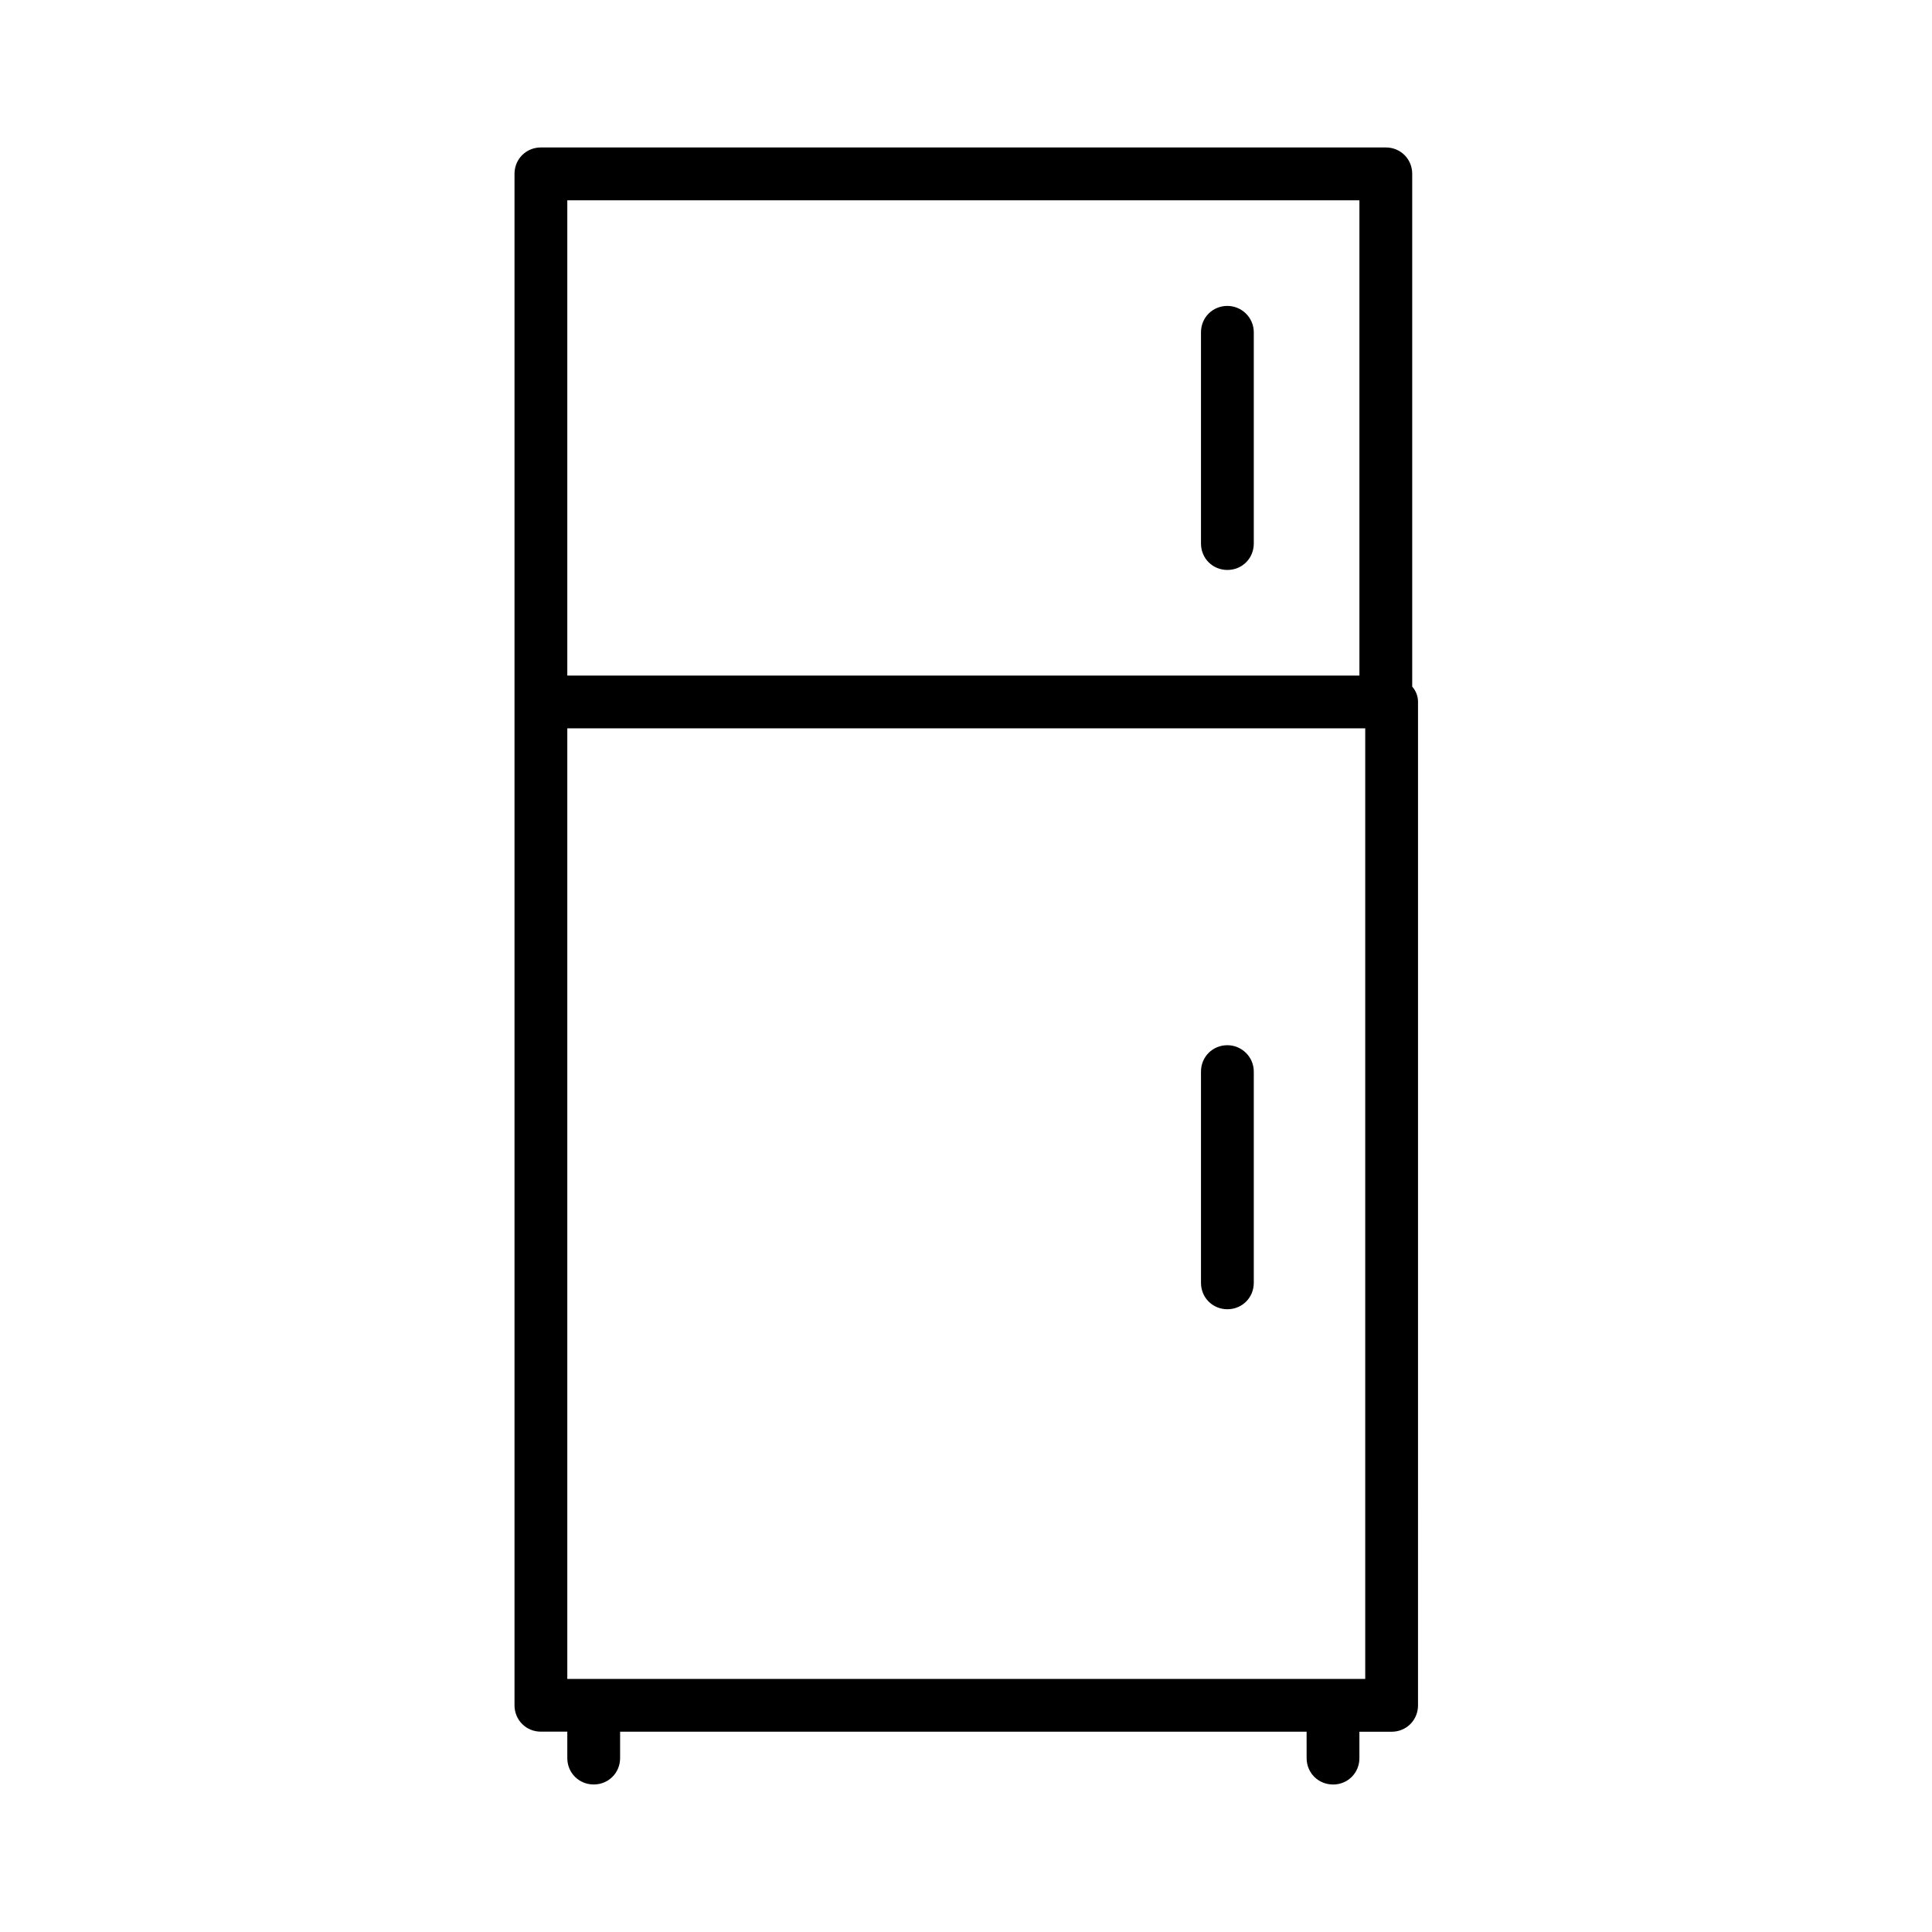 <?xml version="1.0" encoding="UTF-8"?>
<!-- Uploaded to: SVG Repo, www.svgrepo.com, Generator: SVG Repo Mixer Tools -->
<svg fill="#000000" width="800px" height="800px" version="1.1" viewBox="144 144 512 512" xmlns="http://www.w3.org/2000/svg">
 <g>
  <path d="m469.27 225.07c-3.918 0-6.996 3.078-6.996 6.996v55.98c0 3.918 3.078 6.996 6.996 6.996 3.918 0 6.996-3.078 6.996-6.996v-55.98c0-3.918-3.219-6.996-6.996-6.996z"/>
  <path d="m469.27 420.99c-3.918 0-6.996 3.078-6.996 6.996v55.98c0 3.918 3.078 6.996 6.996 6.996 3.918 0 6.996-3.078 6.996-6.996v-55.98c0-3.918-3.219-6.996-6.996-6.996z"/>
  <path d="m497.26 616.92c3.918 0 6.996-3.078 6.996-6.996v-6.996h8.535c3.918 0 6.996-3.078 6.996-6.996l0.004-265.91c0-1.539-0.559-2.938-1.539-4.059v-135.89c0-3.918-3.078-6.996-6.996-6.996h-223.91c-3.918 0-6.996 3.078-6.996 6.996v405.84c0 3.918 3.078 6.996 6.996 6.996h6.996v7c0 3.918 3.078 6.996 6.996 6.996 3.918 0 6.996-3.078 6.996-6.996v-6.996h181.93l0.004 6.996c0 3.918 3.078 7 6.996 7zm-202.92-419.84h209.92v125.95h-209.92zm0 391.85v-251.91h211.46v251.91z"/>
 </g>
</svg>